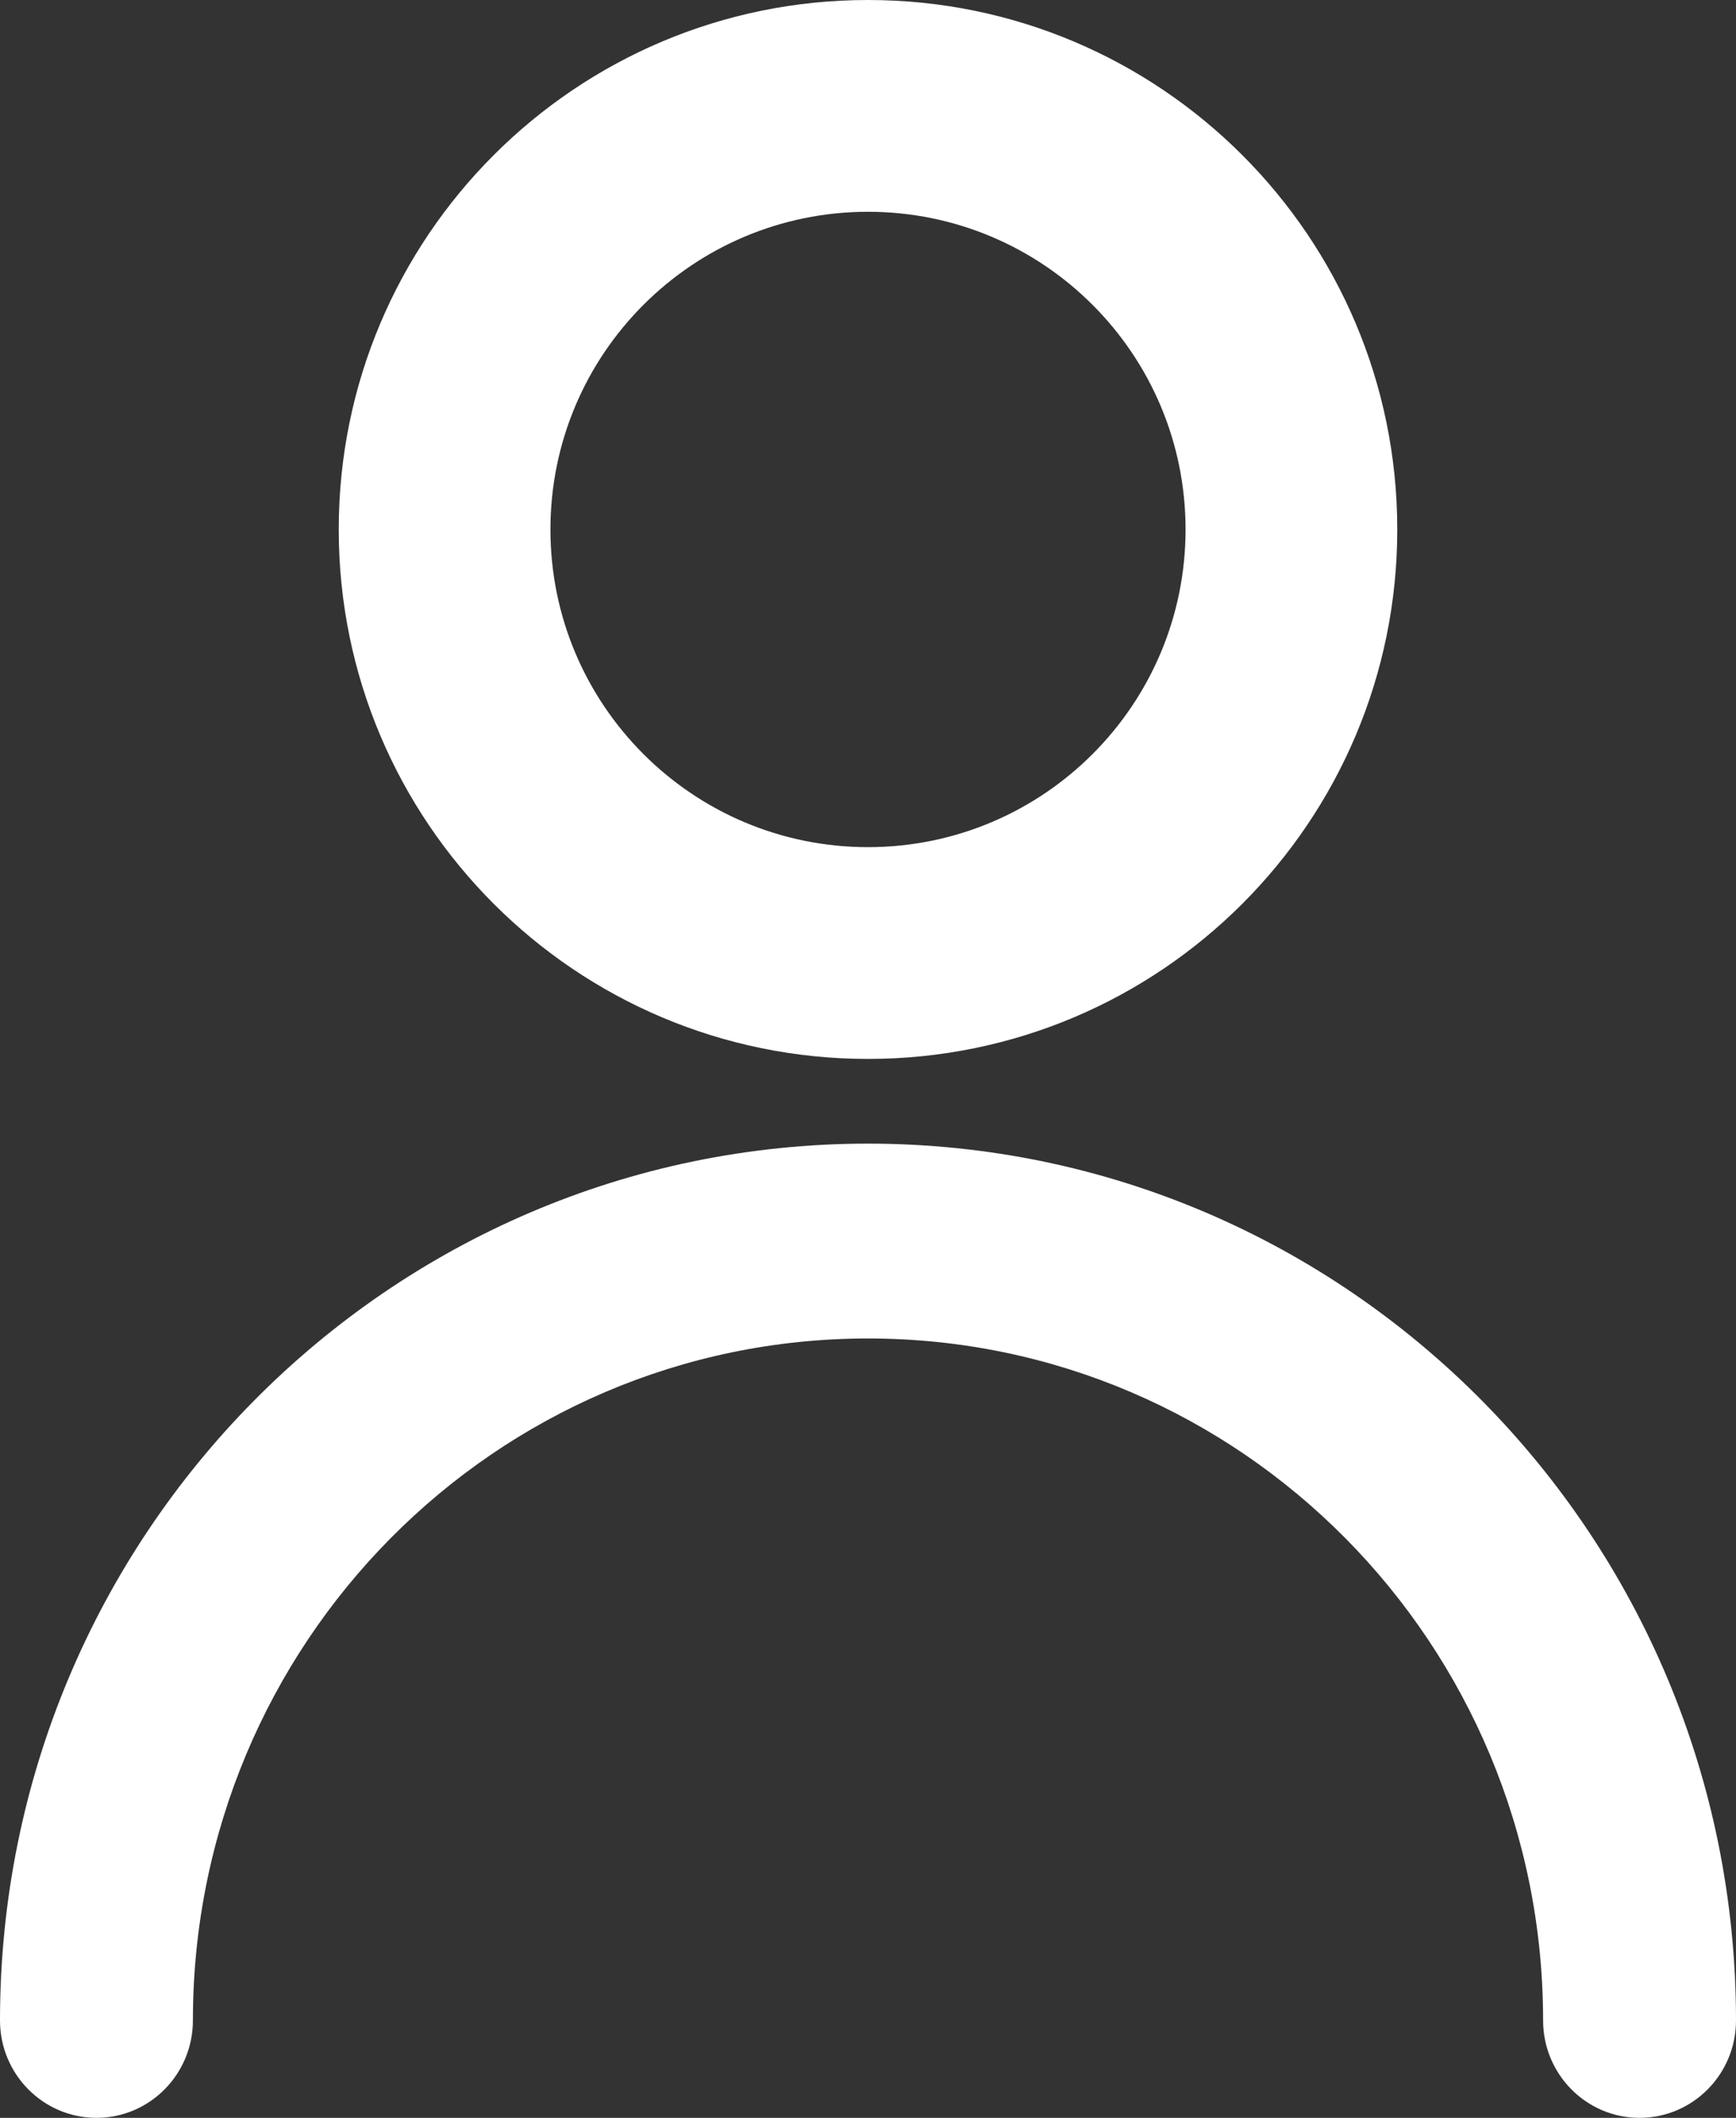 <?xml version="1.0" encoding="UTF-8"?>
<svg width="41px" height="50px" viewBox="0 0 41 50" version="1.1" xmlns="http://www.w3.org/2000/svg" xmlns:xlink="http://www.w3.org/1999/xlink">
    <rect x="0" y="0" width="41" height="50" fill="#333333" stroke="none"/>
    <!-- Generator: Sketch 64 (93537) - https://sketch.com -->
    <title>Group 2</title>
    <desc>Created with Sketch.</desc>
    <g id="2020" stroke="none" stroke-width="1" fill="none" fill-rule="evenodd">
        <g id="Smart-Home" transform="translate(-905, -1965)" fill="#FFFFFF" fill-rule="nonzero">
            <g id="Remote-Unlock-Copy-4" transform="translate(905, 1965)">
                <g id="Group-2">
                    <path d="M41,47.7 C41,48.97 39.98,50 38.722,50 C37.464,50 36.444,48.97 36.444,47.7 C36.444,38.808 29.306,31.6 20.5,31.6 C11.694,31.6 4.556,38.808 4.556,47.7 C4.556,48.97 3.536,50 2.278,50 C1.02,50 0,48.97 0,47.7 C0,36.268 9.178,27 20.5,27 C31.822,27 41,36.268 41,47.7 Z M20.5,25 C13.596,25 8,19.404 8,12.5 C8,5.596 13.596,0 20.5,0 C27.404,0 33,5.596 33,12.5 C33,19.404 27.404,25 20.5,25 Z M20.5,20 C24.642,20 28,16.642 28,12.5 C28,8.358 24.642,5 20.5,5 C16.358,5 13,8.358 13,12.5 C13,16.642 16.358,20 20.5,20 Z" id="Shape"></path>
                </g>
            </g>
        </g>
    </g>
</svg>